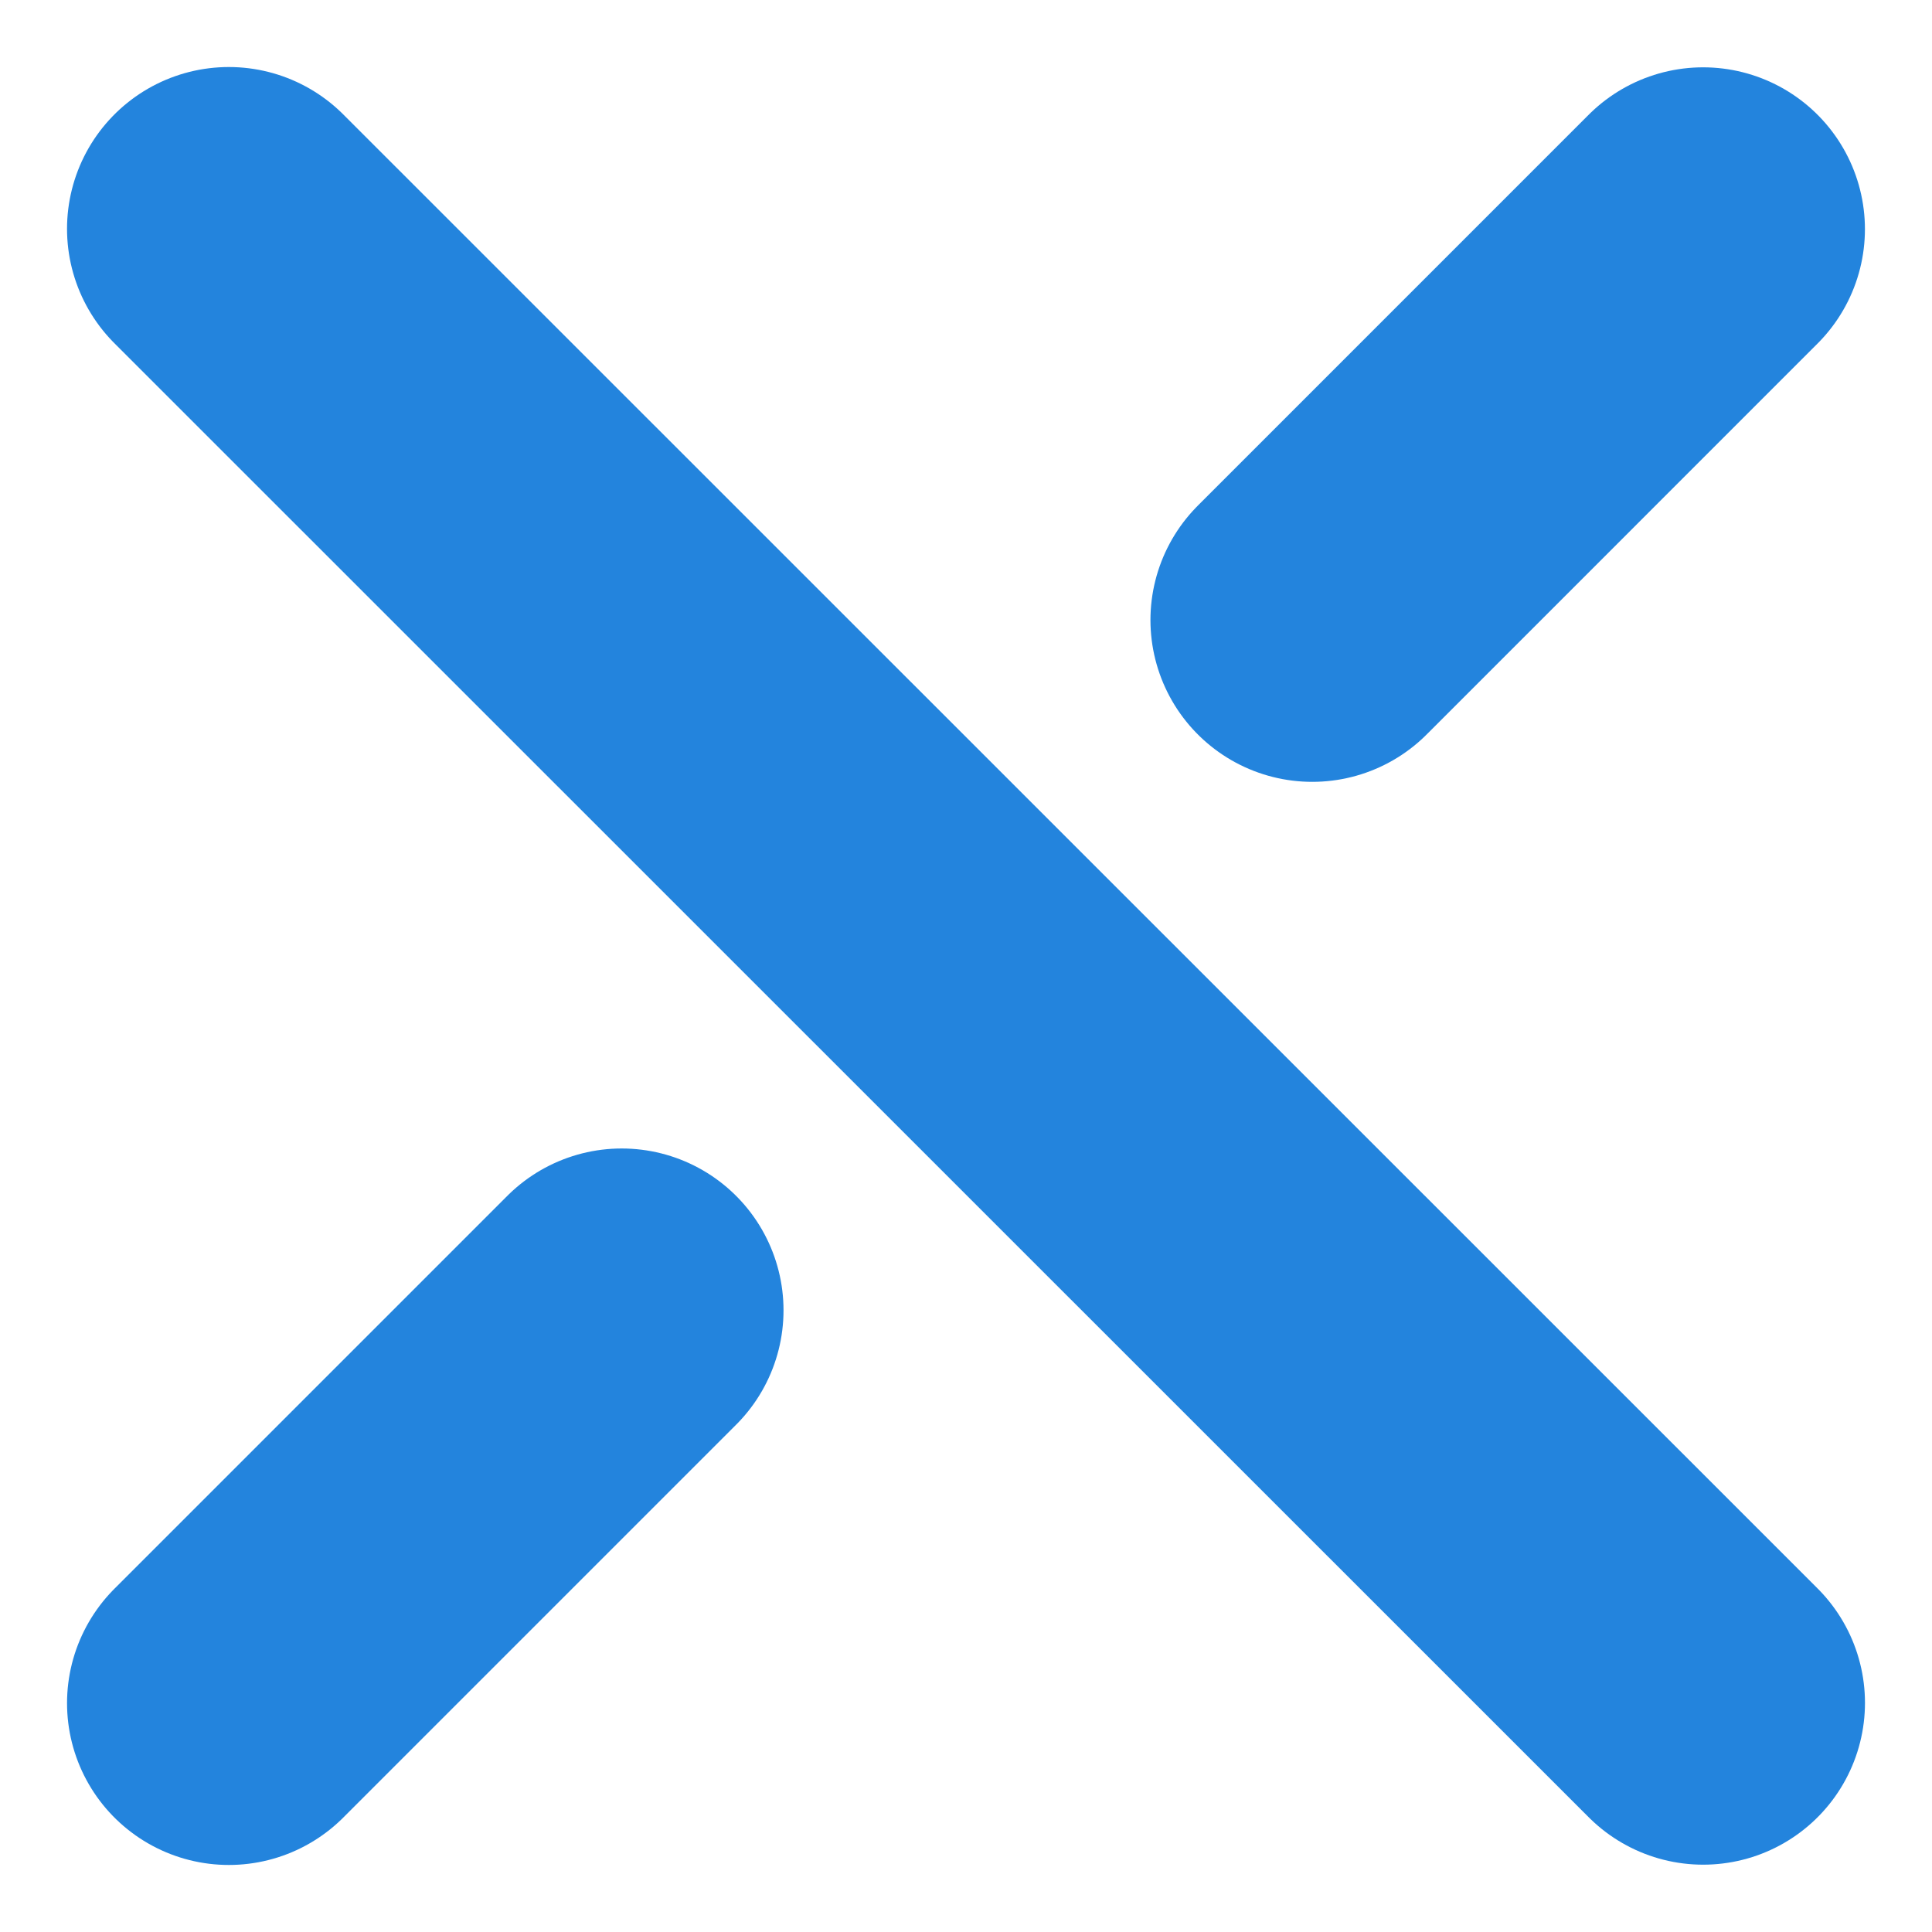 <svg xmlns="http://www.w3.org/2000/svg" width="214.912" height="214.912" viewBox="0 0 214.912 214.912">
  <g id="c-cross_02" transform="translate(7.456 7.456)">
    <g id="グループ_358517" data-name="グループ 358517" transform="translate(18 18)">
      <path id="パス_353717" data-name="パス 353717" d="M20.019,20.425l164,163.967" transform="translate(-20.019 -20.425)" fill="none" stroke="#2384dd" stroke-linecap="round" stroke-miterlimit="10" stroke-width="36"/>
      <path id="パス_353719" data-name="パス 353719" d="M208.8,20.467,165.323,63.949" transform="translate(-44.805 -20.434)" fill="none" stroke="#2384dd" stroke-linecap="round" stroke-miterlimit="10" stroke-width="36"/>
      <path id="パス_353718" data-name="パス 353718" d="M63.72,165.771l-43.7,43.7" transform="translate(-20.019 -45.472)" fill="none" stroke="#2384dd" stroke-linecap="round" stroke-miterlimit="10" stroke-width="36"/>
    </g>
  </g>
</svg>
